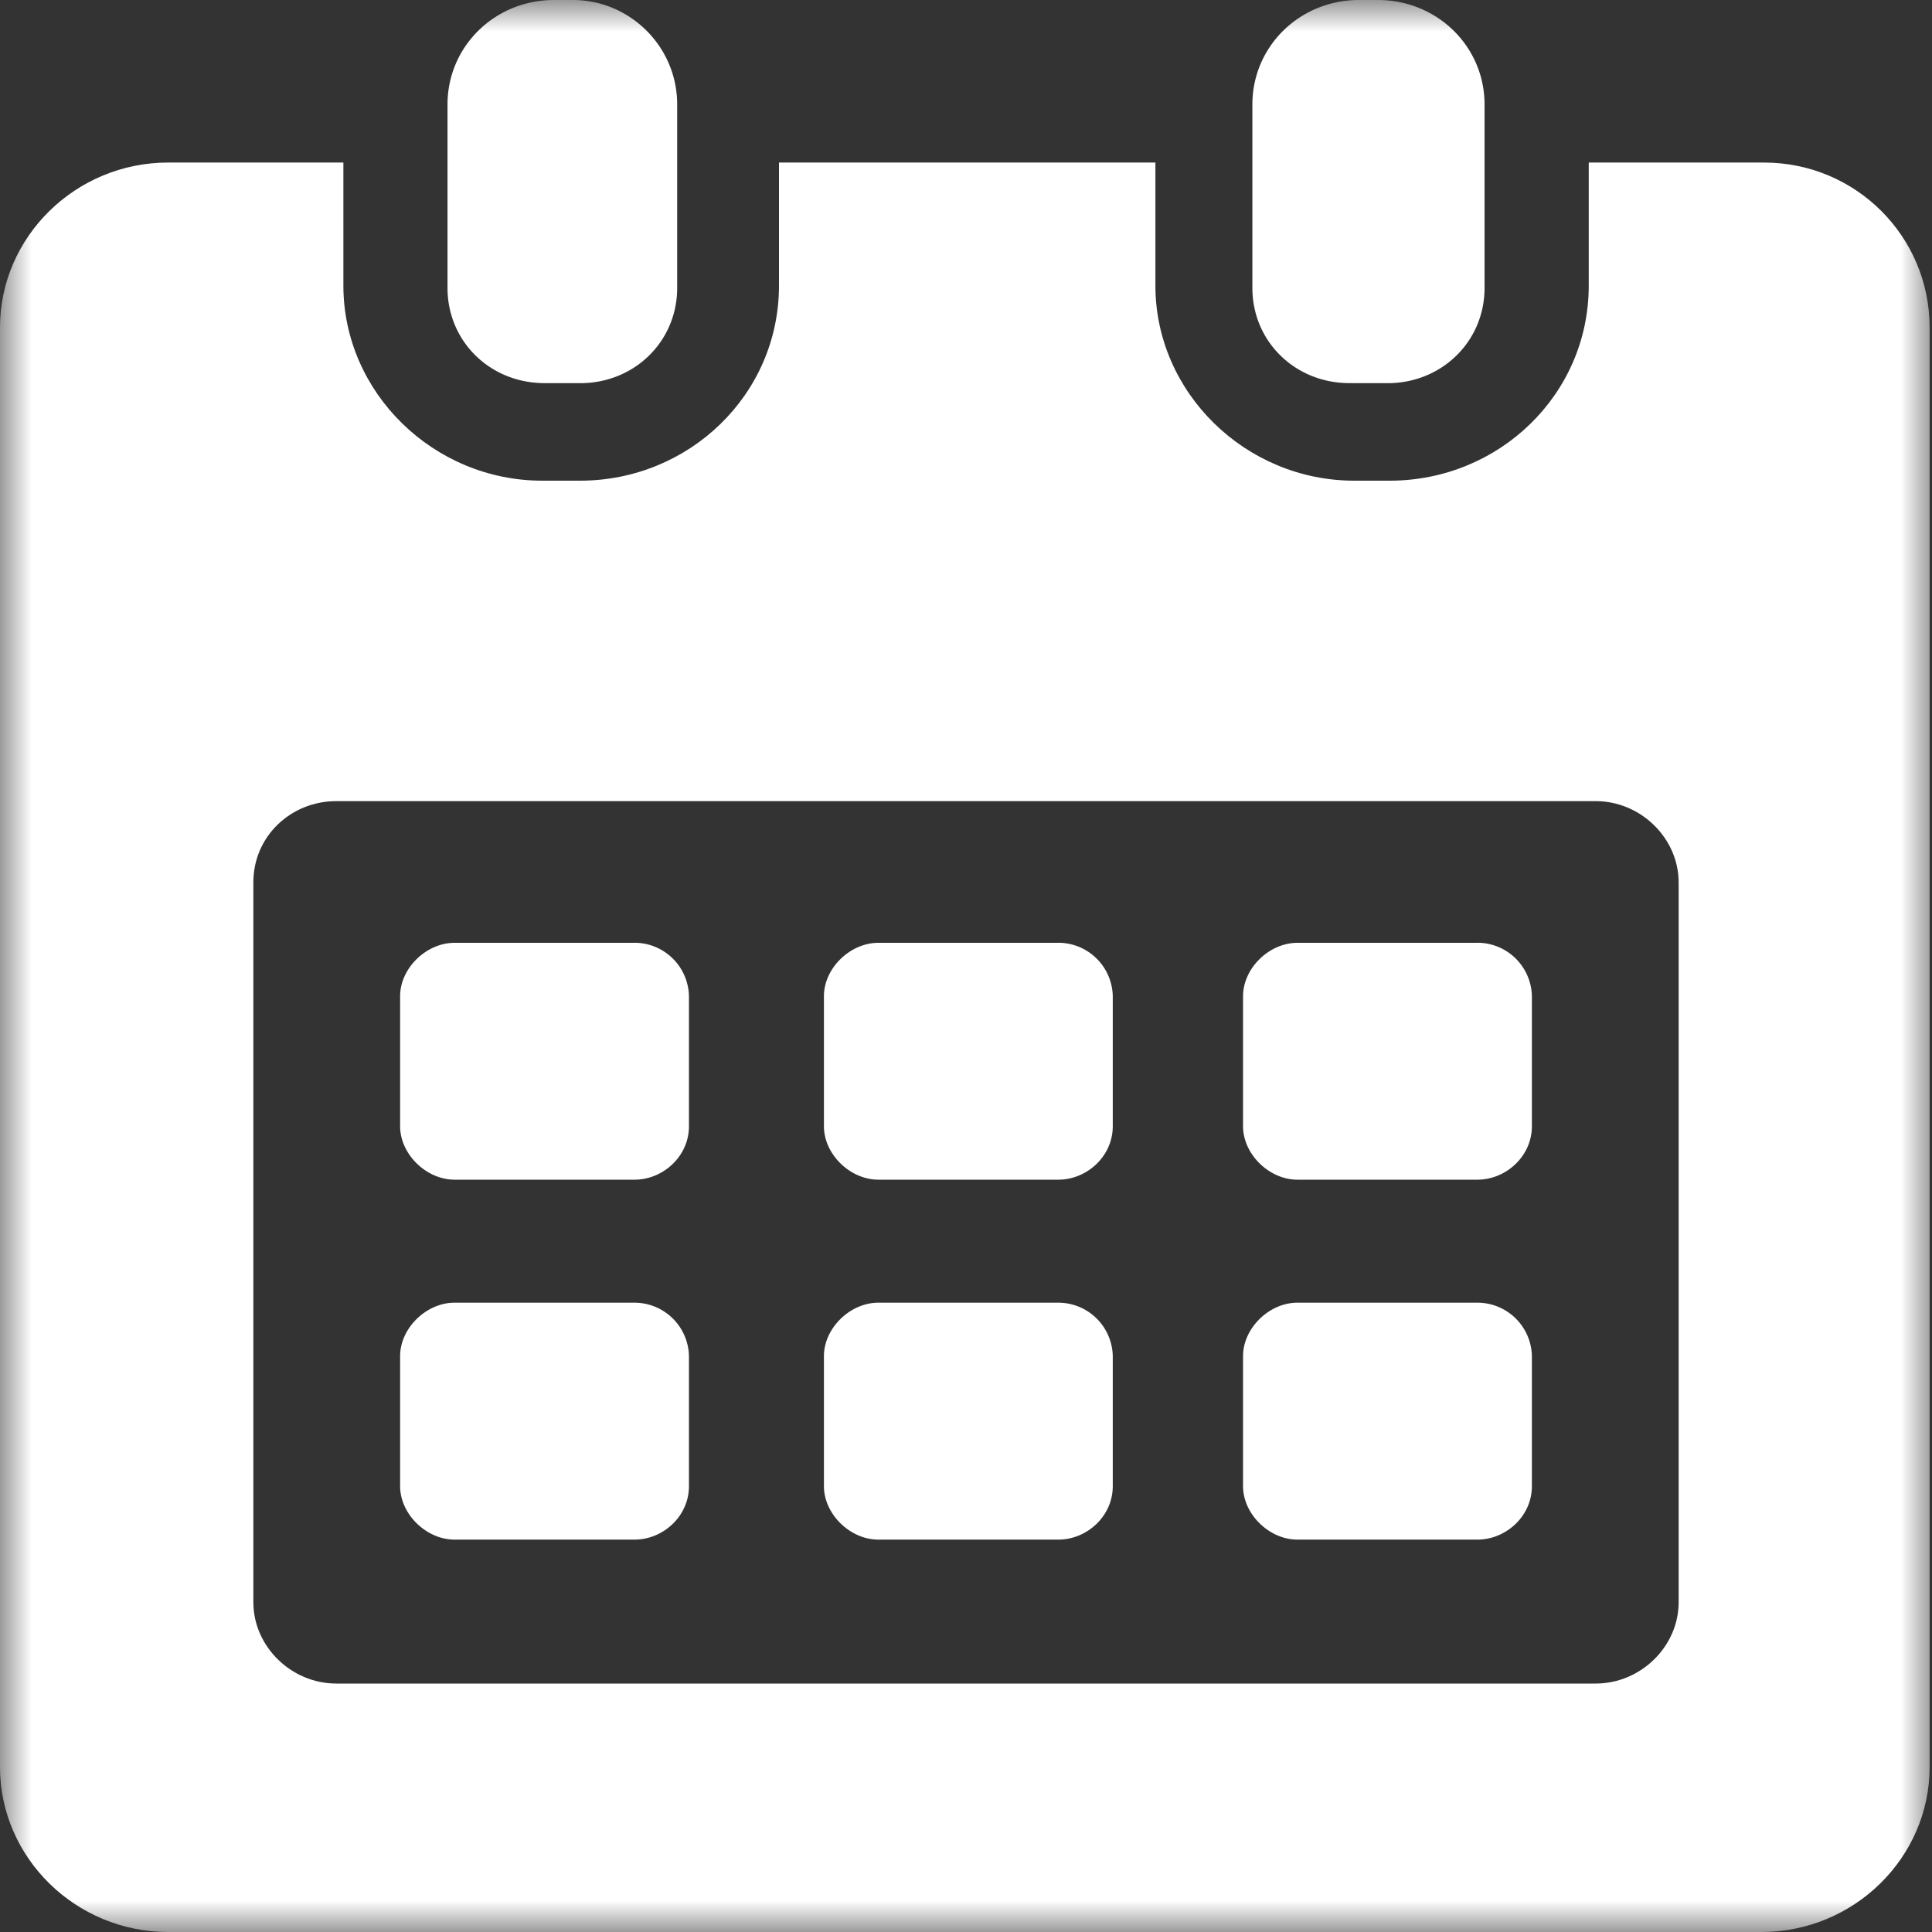 <svg xmlns="http://www.w3.org/2000/svg" viewBox="0 0 30 30" fill="none"><rect x="0" y="0" width="30" height="30" fill="#333333" stroke="none"/><g clip-path="url(#a)"><mask id="b" width="30" height="31" x="0" y="-1" maskUnits="userSpaceOnUse" style="mask-type:luminance"><path fill="#fff" d="M30 0H0v30h30V0Z"/></mask><g fill="#fff" mask="url(#b)"><path d="M26.066 24.88c0 .685-.588 1.262-1.287 1.262H5.221c-.699 0-1.287-.577-1.287-1.262V13.702c0-.721.588-1.262 1.287-1.262h19.558c.699 0 1.287.577 1.287 1.262V24.88ZM27.39 2.524h-2.72v1.911c0 1.695-1.398 3.029-3.09 3.029h-.55c-1.692 0-3.089-1.37-3.089-3.029V2.524h-5.845v1.911c0 1.695-1.398 3.029-3.089 3.029H8.42c-1.691 0-3.088-1.37-3.088-3.029V2.524H2.61C1.175 2.524 0 3.678 0 5.084V27.44C0 28.846 1.176 30 2.61 30h24.743c1.434 0 2.61-1.154 2.61-2.56V5.084c0-1.406-1.14-2.56-2.573-2.56Z"/><path d="M8.456 5.95h.551c.846 0 1.508-.65 1.508-1.479V1.622C10.515.721 9.779 0 8.897 0h-.294c-.92 0-1.654.721-1.654 1.622v2.849c0 .83.661 1.478 1.507 1.478Zm12.537 0h.551c.846 0 1.508-.65 1.508-1.479V1.622C23.052.721 22.316 0 21.396 0h-.294c-.92 0-1.655.721-1.655 1.622v2.849c0 .83.662 1.478 1.508 1.478h.037Zm-11.14 8.69H7.059c-.441 0-.846.396-.846.829v2.019c0 .433.405.83.846.83h2.794c.441 0 .845-.361.845-.83v-2.02a.847.847 0 0 0-.845-.829Zm6.581 0H13.64c-.442 0-.846.396-.846.829v2.019c0 .433.404.83.846.83h2.794c.441 0 .845-.361.845-.83v-2.02a.847.847 0 0 0-.845-.829Zm6.507 0h-2.794c-.441 0-.845.396-.845.829v2.019c0 .433.404.83.845.83h2.794c.441 0 .846-.361.846-.83v-2.02a.847.847 0 0 0-.846-.829ZM9.853 20.228H7.059c-.441 0-.846.397-.846.83v2.019c0 .432.405.83.846.83h2.794c.441 0 .845-.361.845-.83v-2.02a.847.847 0 0 0-.845-.829Zm6.581 0H13.64c-.442 0-.846.397-.846.83v2.019c0 .432.404.83.846.83h2.794c.441 0 .845-.361.845-.83v-2.02a.847.847 0 0 0-.845-.829Zm6.507 0h-2.794c-.441 0-.845.397-.845.83v2.019c0 .432.404.83.845.83h2.794c.441 0 .846-.361.846-.83v-2.02a.847.847 0 0 0-.846-.829Z"/></g></g><defs><clipPath id="a"><path fill="#fff" d="M0 0h30v30H0z"/></clipPath></defs></svg>